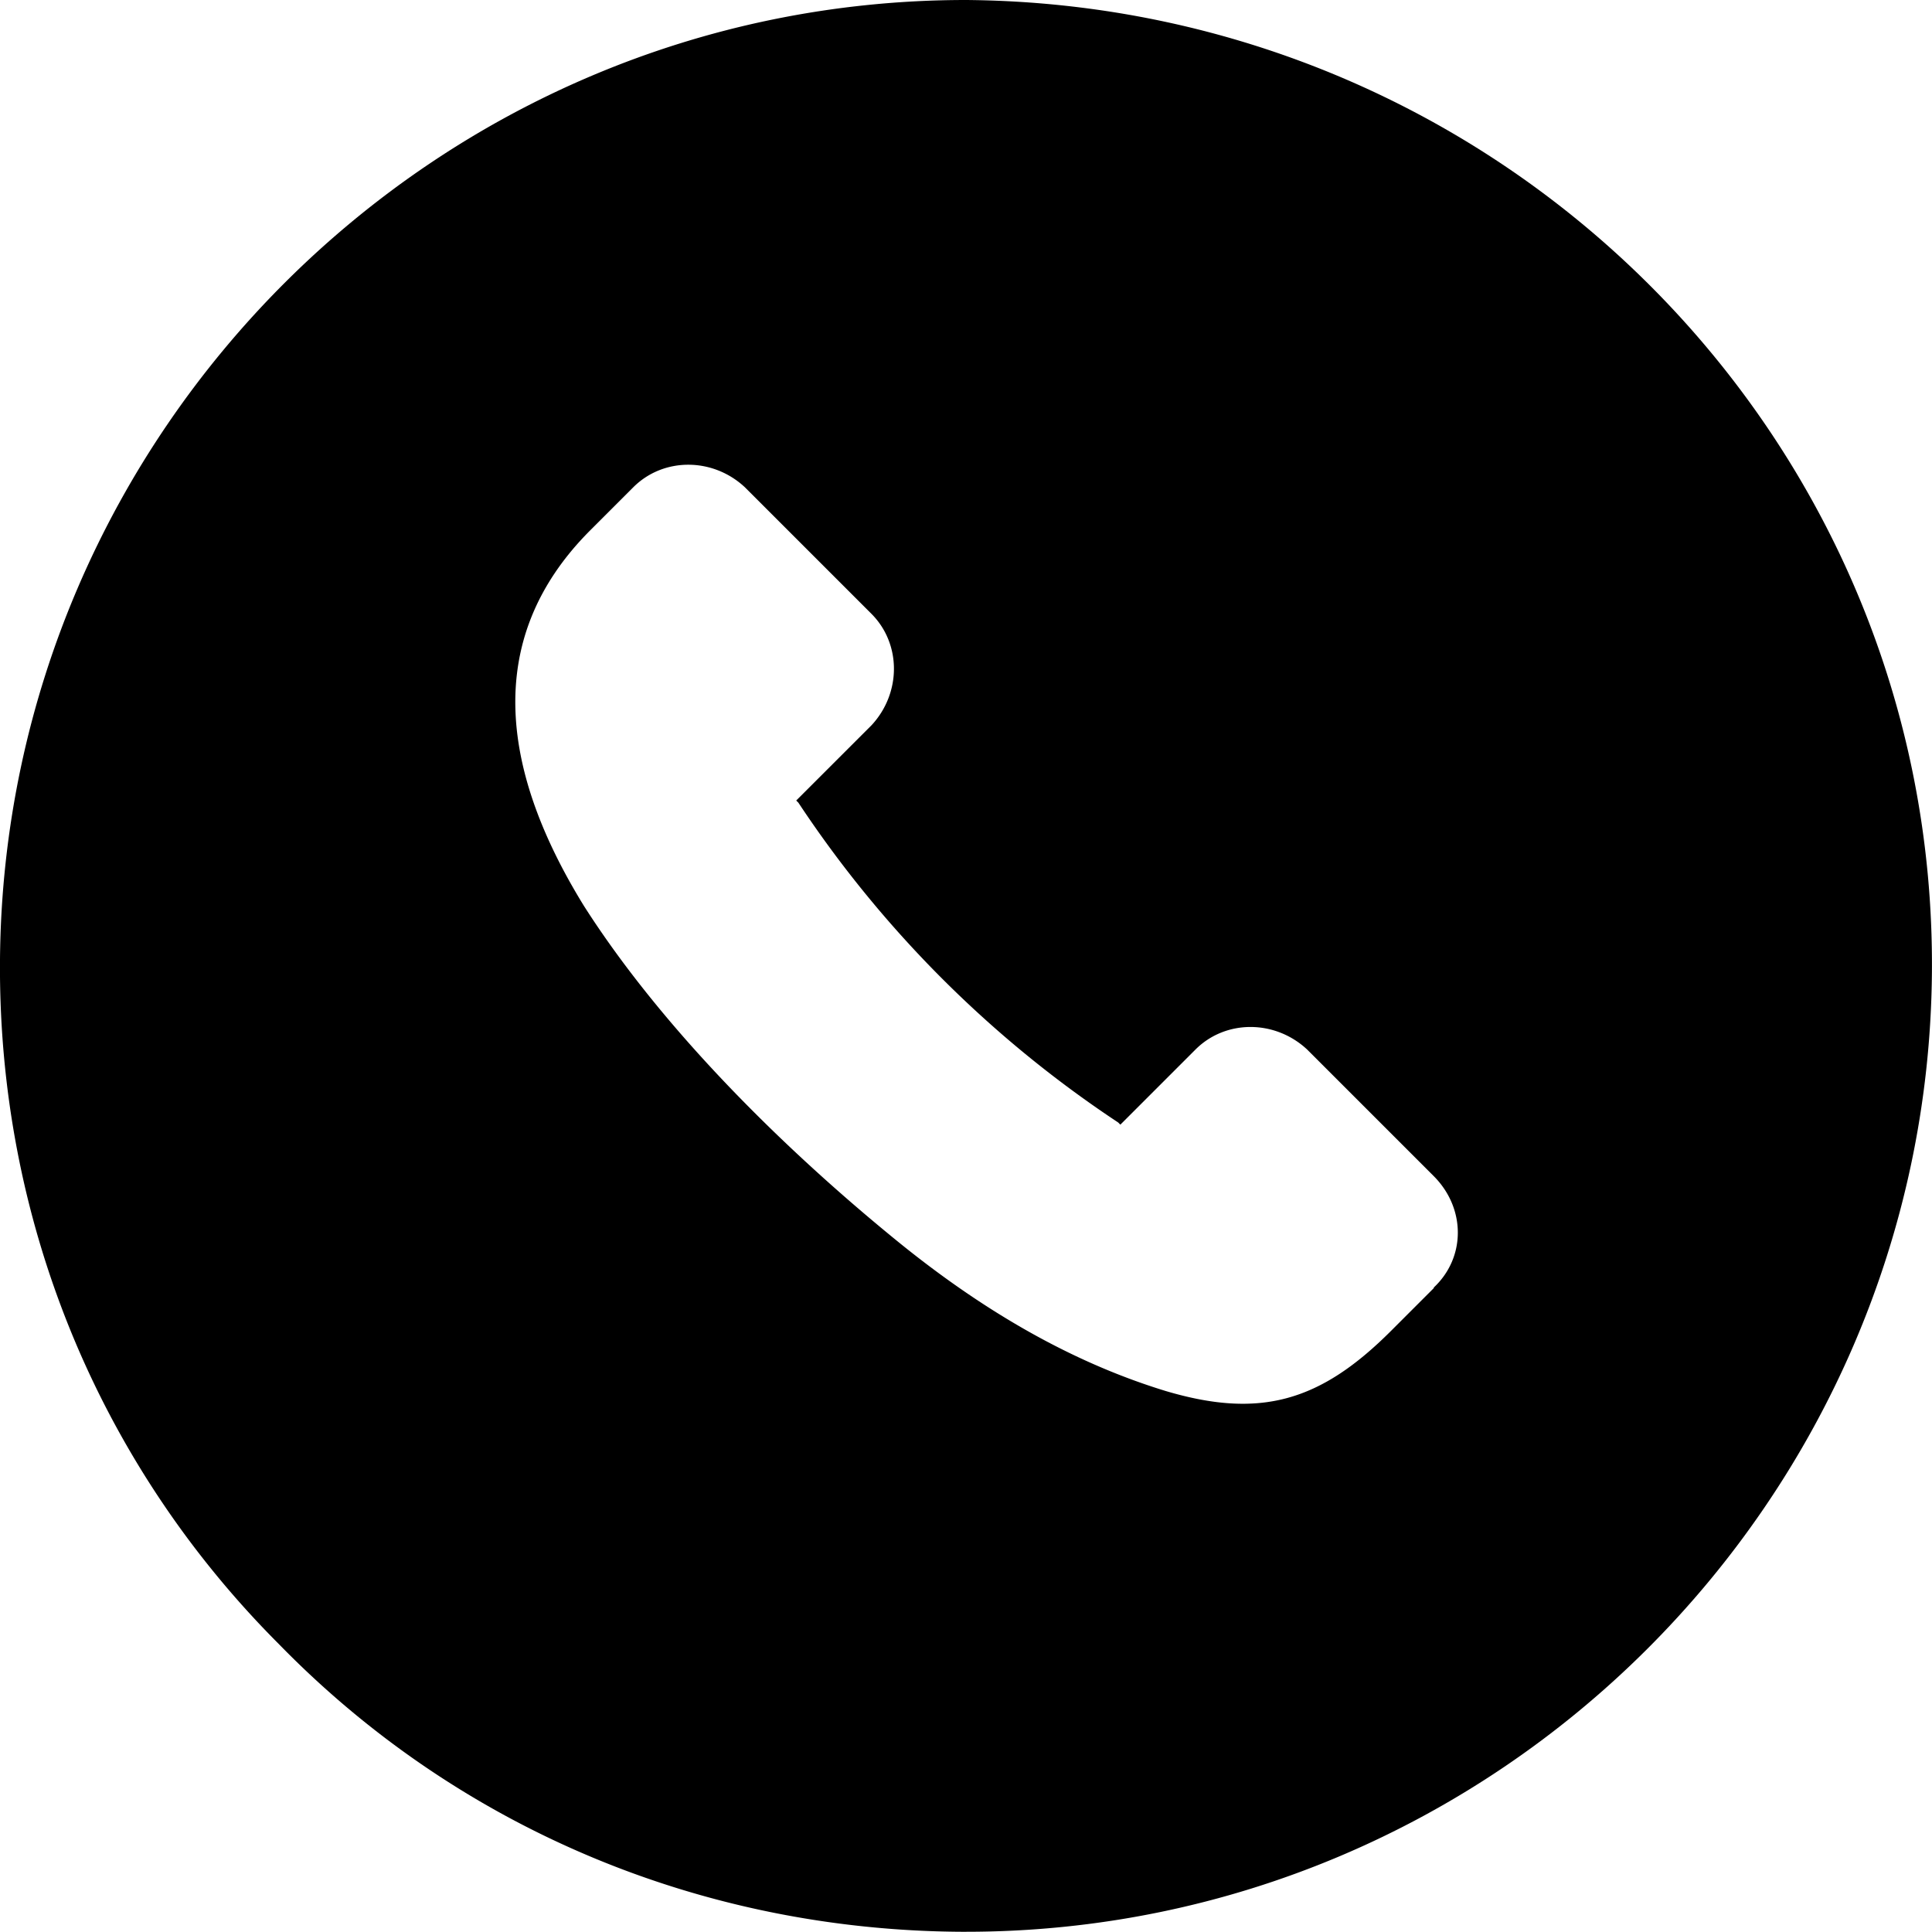 <?xml version="1.0" encoding="UTF-8"?> <svg xmlns="http://www.w3.org/2000/svg" viewBox="0 0 504.02 504"> <title>Ресурс 1</title> <g id="Слой_2" data-name="Слой 2"> <g id="Слой_1-2" data-name="Слой 1"> <path d="M252,0C113.69,0,1.13,112.56,0,250.32c-.56,67.2,25.2,131,72.8,178.64,47,48.16,110.32,74.48,177.52,75H252c138.32,0,250.88-112.56,252-250.32C505.13,114.8,392.57,1.12,252,0ZM374.09,336l-11.2,11.2c-18.48,18.48-34.16,23-58.8,15.68C278.33,355,255.37,341,234.65,324.24c-29.68-24.08-61.6-55.44-82.32-87.92-20.72-33.61-27.44-68.88,1.68-98l11.2-11.2c7.84-7.84,20.72-7.84,29.12,0l33,33c7.84,7.84,7.84,20.72,0,29.12l-19.61,19.6.56.56a296,296,0,0,0,83.44,83.44l.56.56,19.6-19.6c7.84-7.84,20.72-7.84,29.13,0l33,33c8.41,8.4,8.41,21.28,0,29.12Z"></path> </g> </g> </svg> 